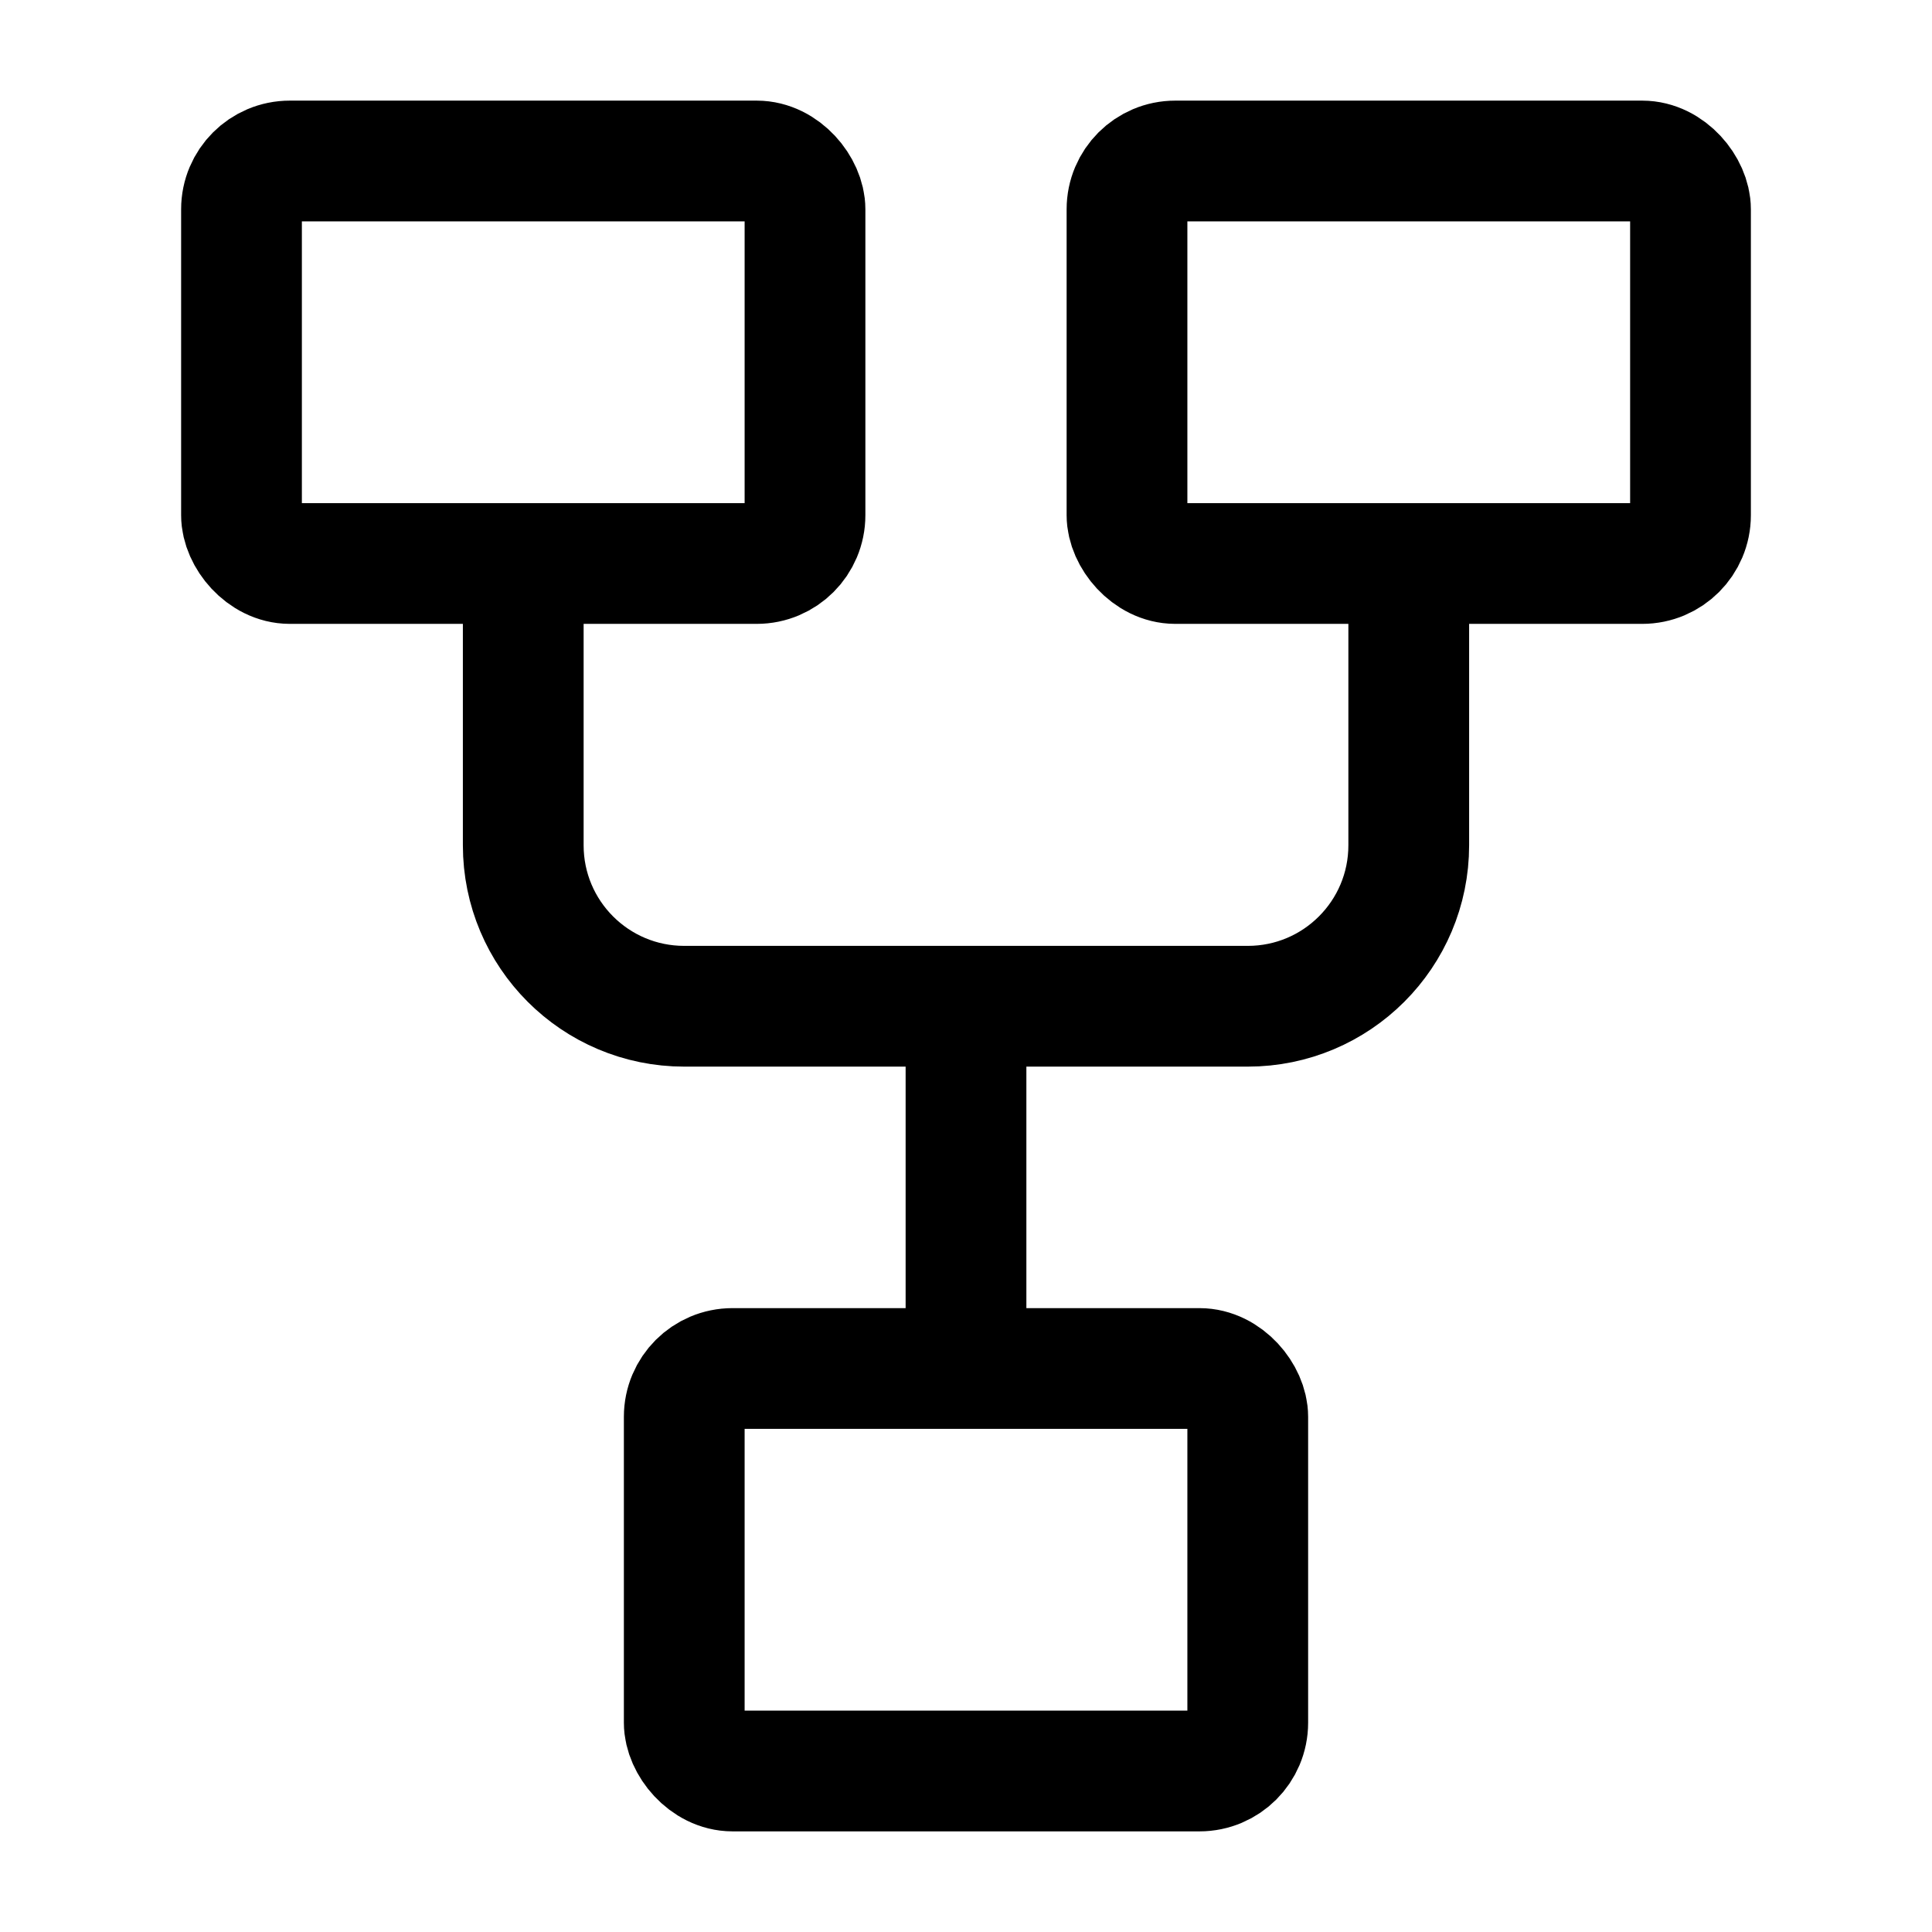 <svg width="24" height="24" viewBox="0 0 24 24" fill="none" xmlns="http://www.w3.org/2000/svg">
<rect x="3" y="2" width="7" height="5" rx="0.6" stroke="currentColor" stroke-width="1.5"/>
<rect x="8.5" y="17" width="7" height="5" rx="0.6" stroke="currentColor" stroke-width="1.5"/>
<rect x="14" y="2" width="7" height="5" rx="0.6" stroke="currentColor" stroke-width="1.5"/>
<path d="M6.5 7V10.5C6.5 11.605 7.395 12.5 8.5 12.5H12M17.5 7V10.5C17.5 11.605 16.605 12.5 15.5 12.5H12M12 12.5V17" stroke="currentColor" stroke-width="1.5"/>
</svg>
